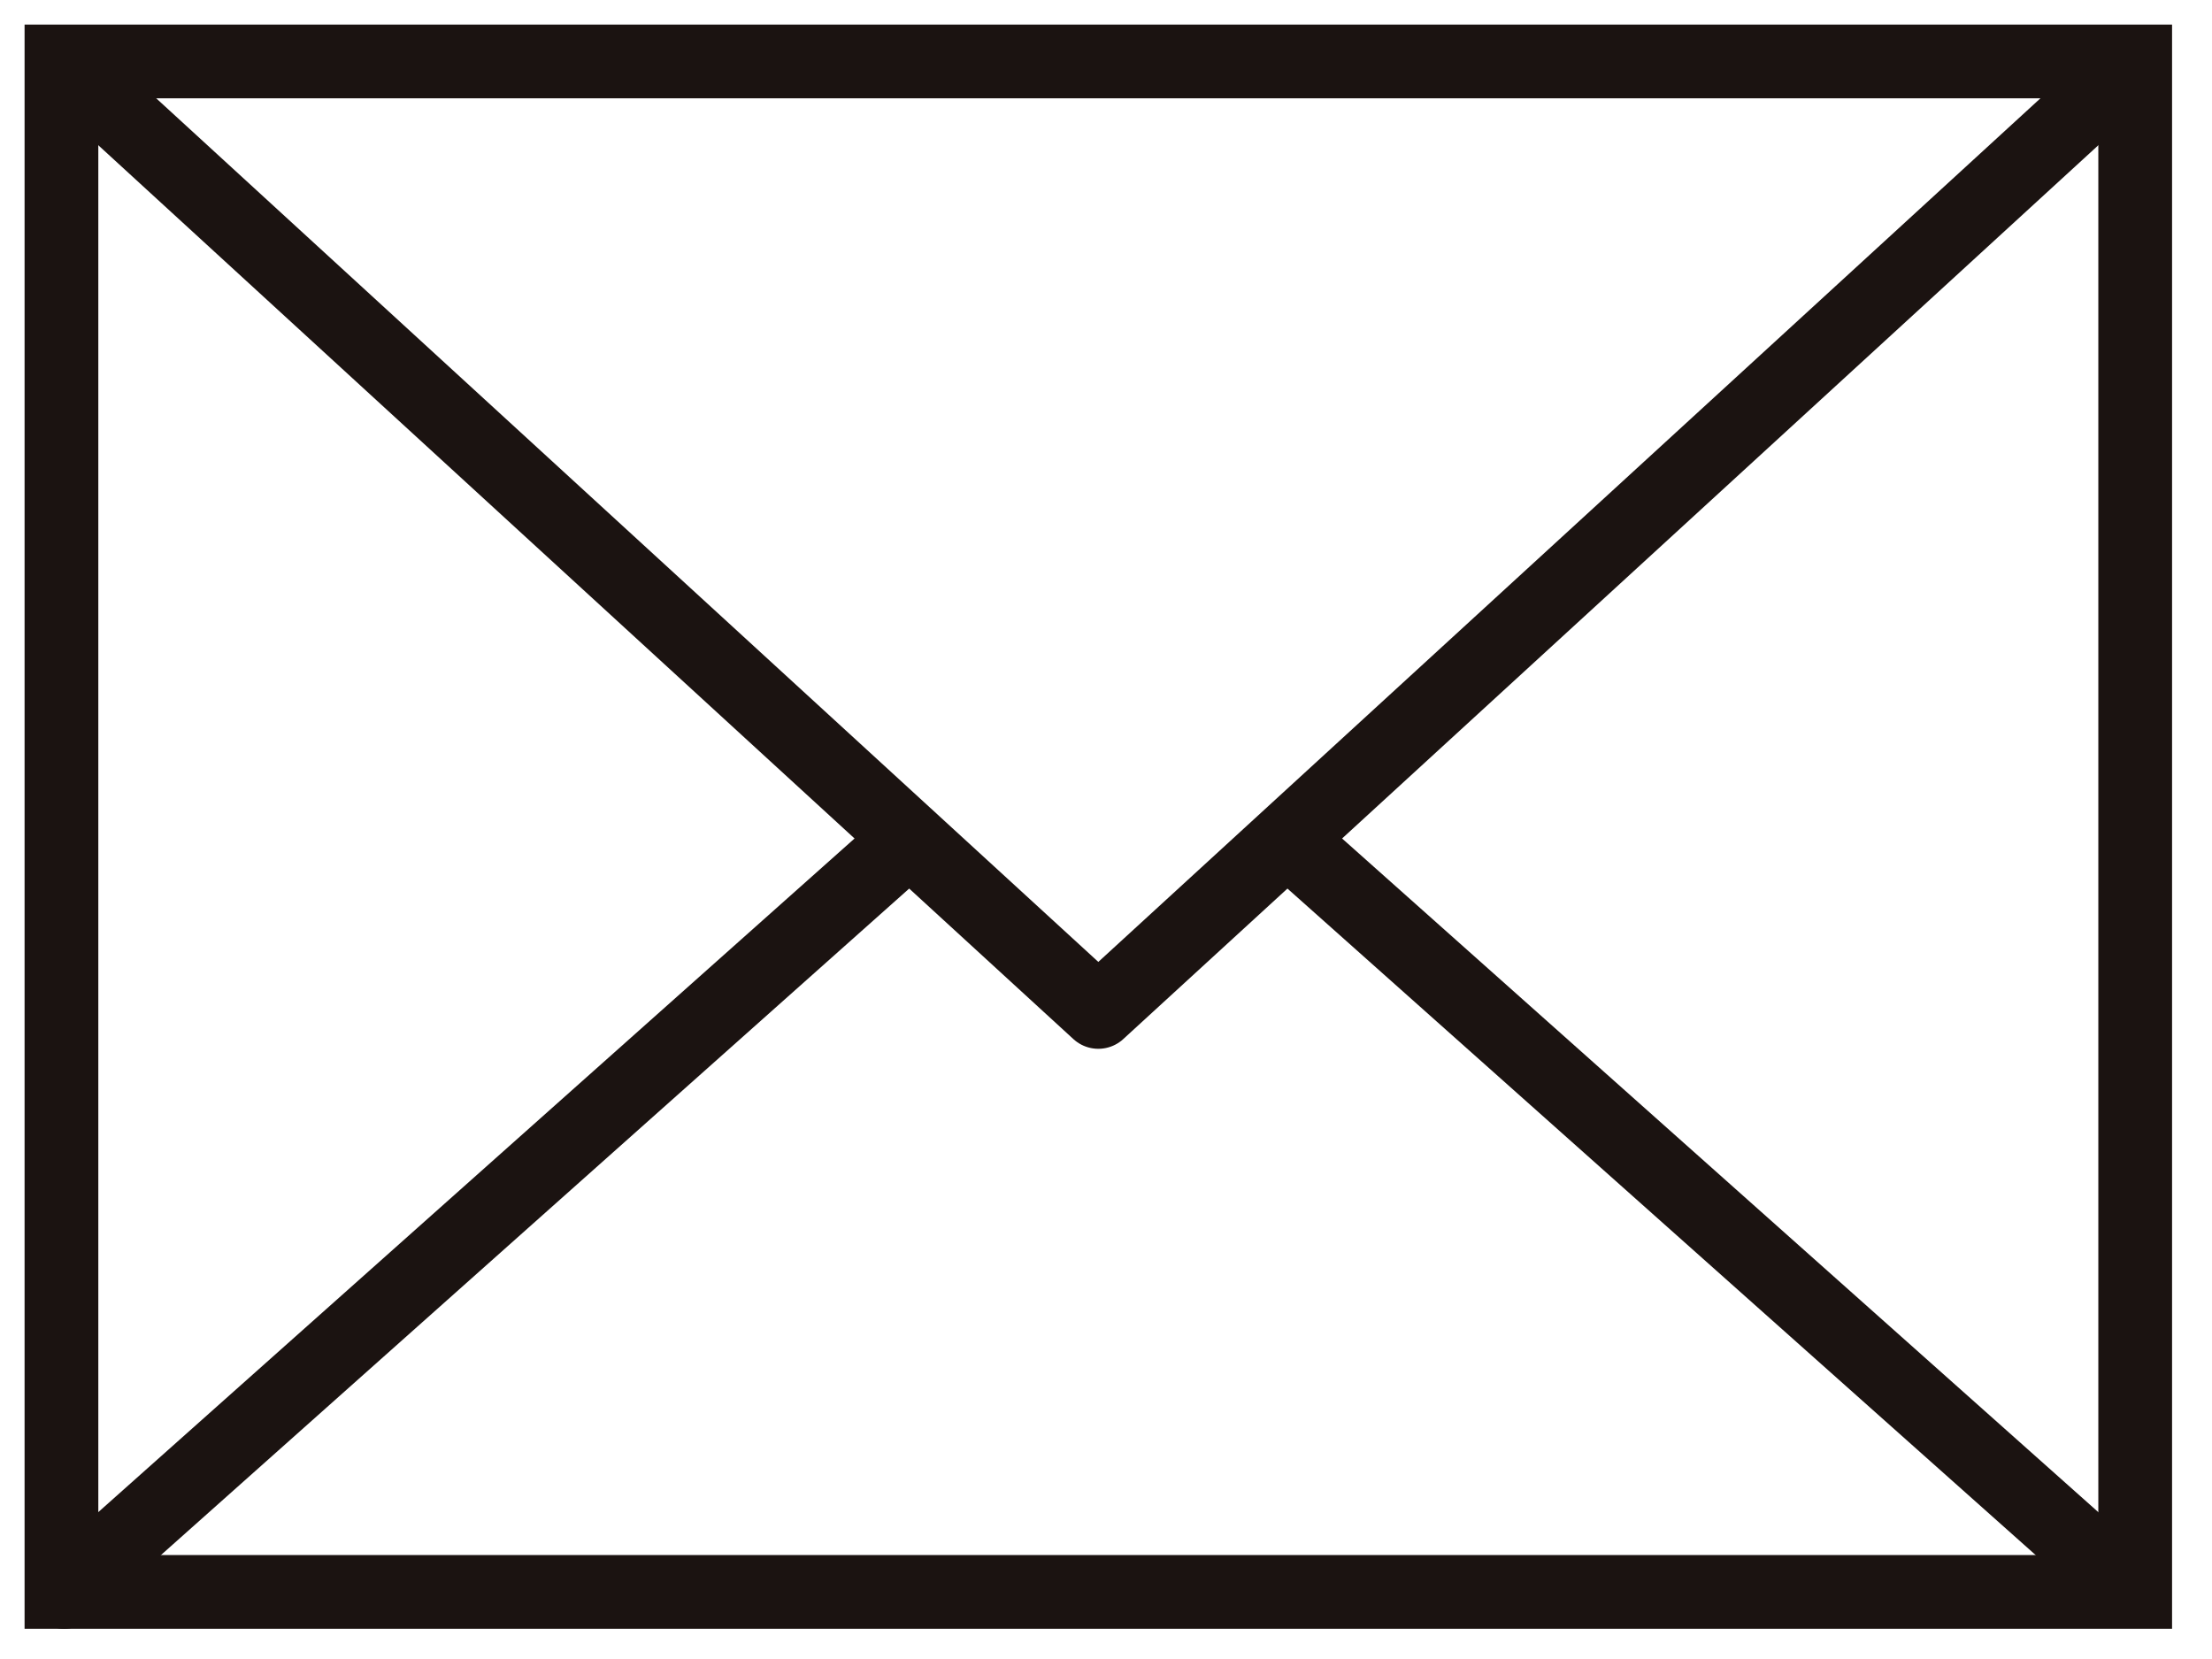 <svg xmlns="http://www.w3.org/2000/svg" width="36" height="27" viewBox="0 0 36 27" fill="none">
<rect x="1" y="1" width="33.75" height="24.908" stroke="#1B1311" stroke-width="1.2"/>
<path d="M34.75 1L17.875 16.469L1 1" stroke="#1B1311" stroke-width="1.2" stroke-linejoin="round"/>
<path d="M14.799 13.656L1.044 25.908" stroke="#1B1311" stroke-width="1.2" stroke-linecap="round" stroke-linejoin="round"/>
<path d="M34.705 25.908L20.951 13.656" stroke="#1B1311" stroke-width="1.2" stroke-linejoin="round"/>
</svg>
